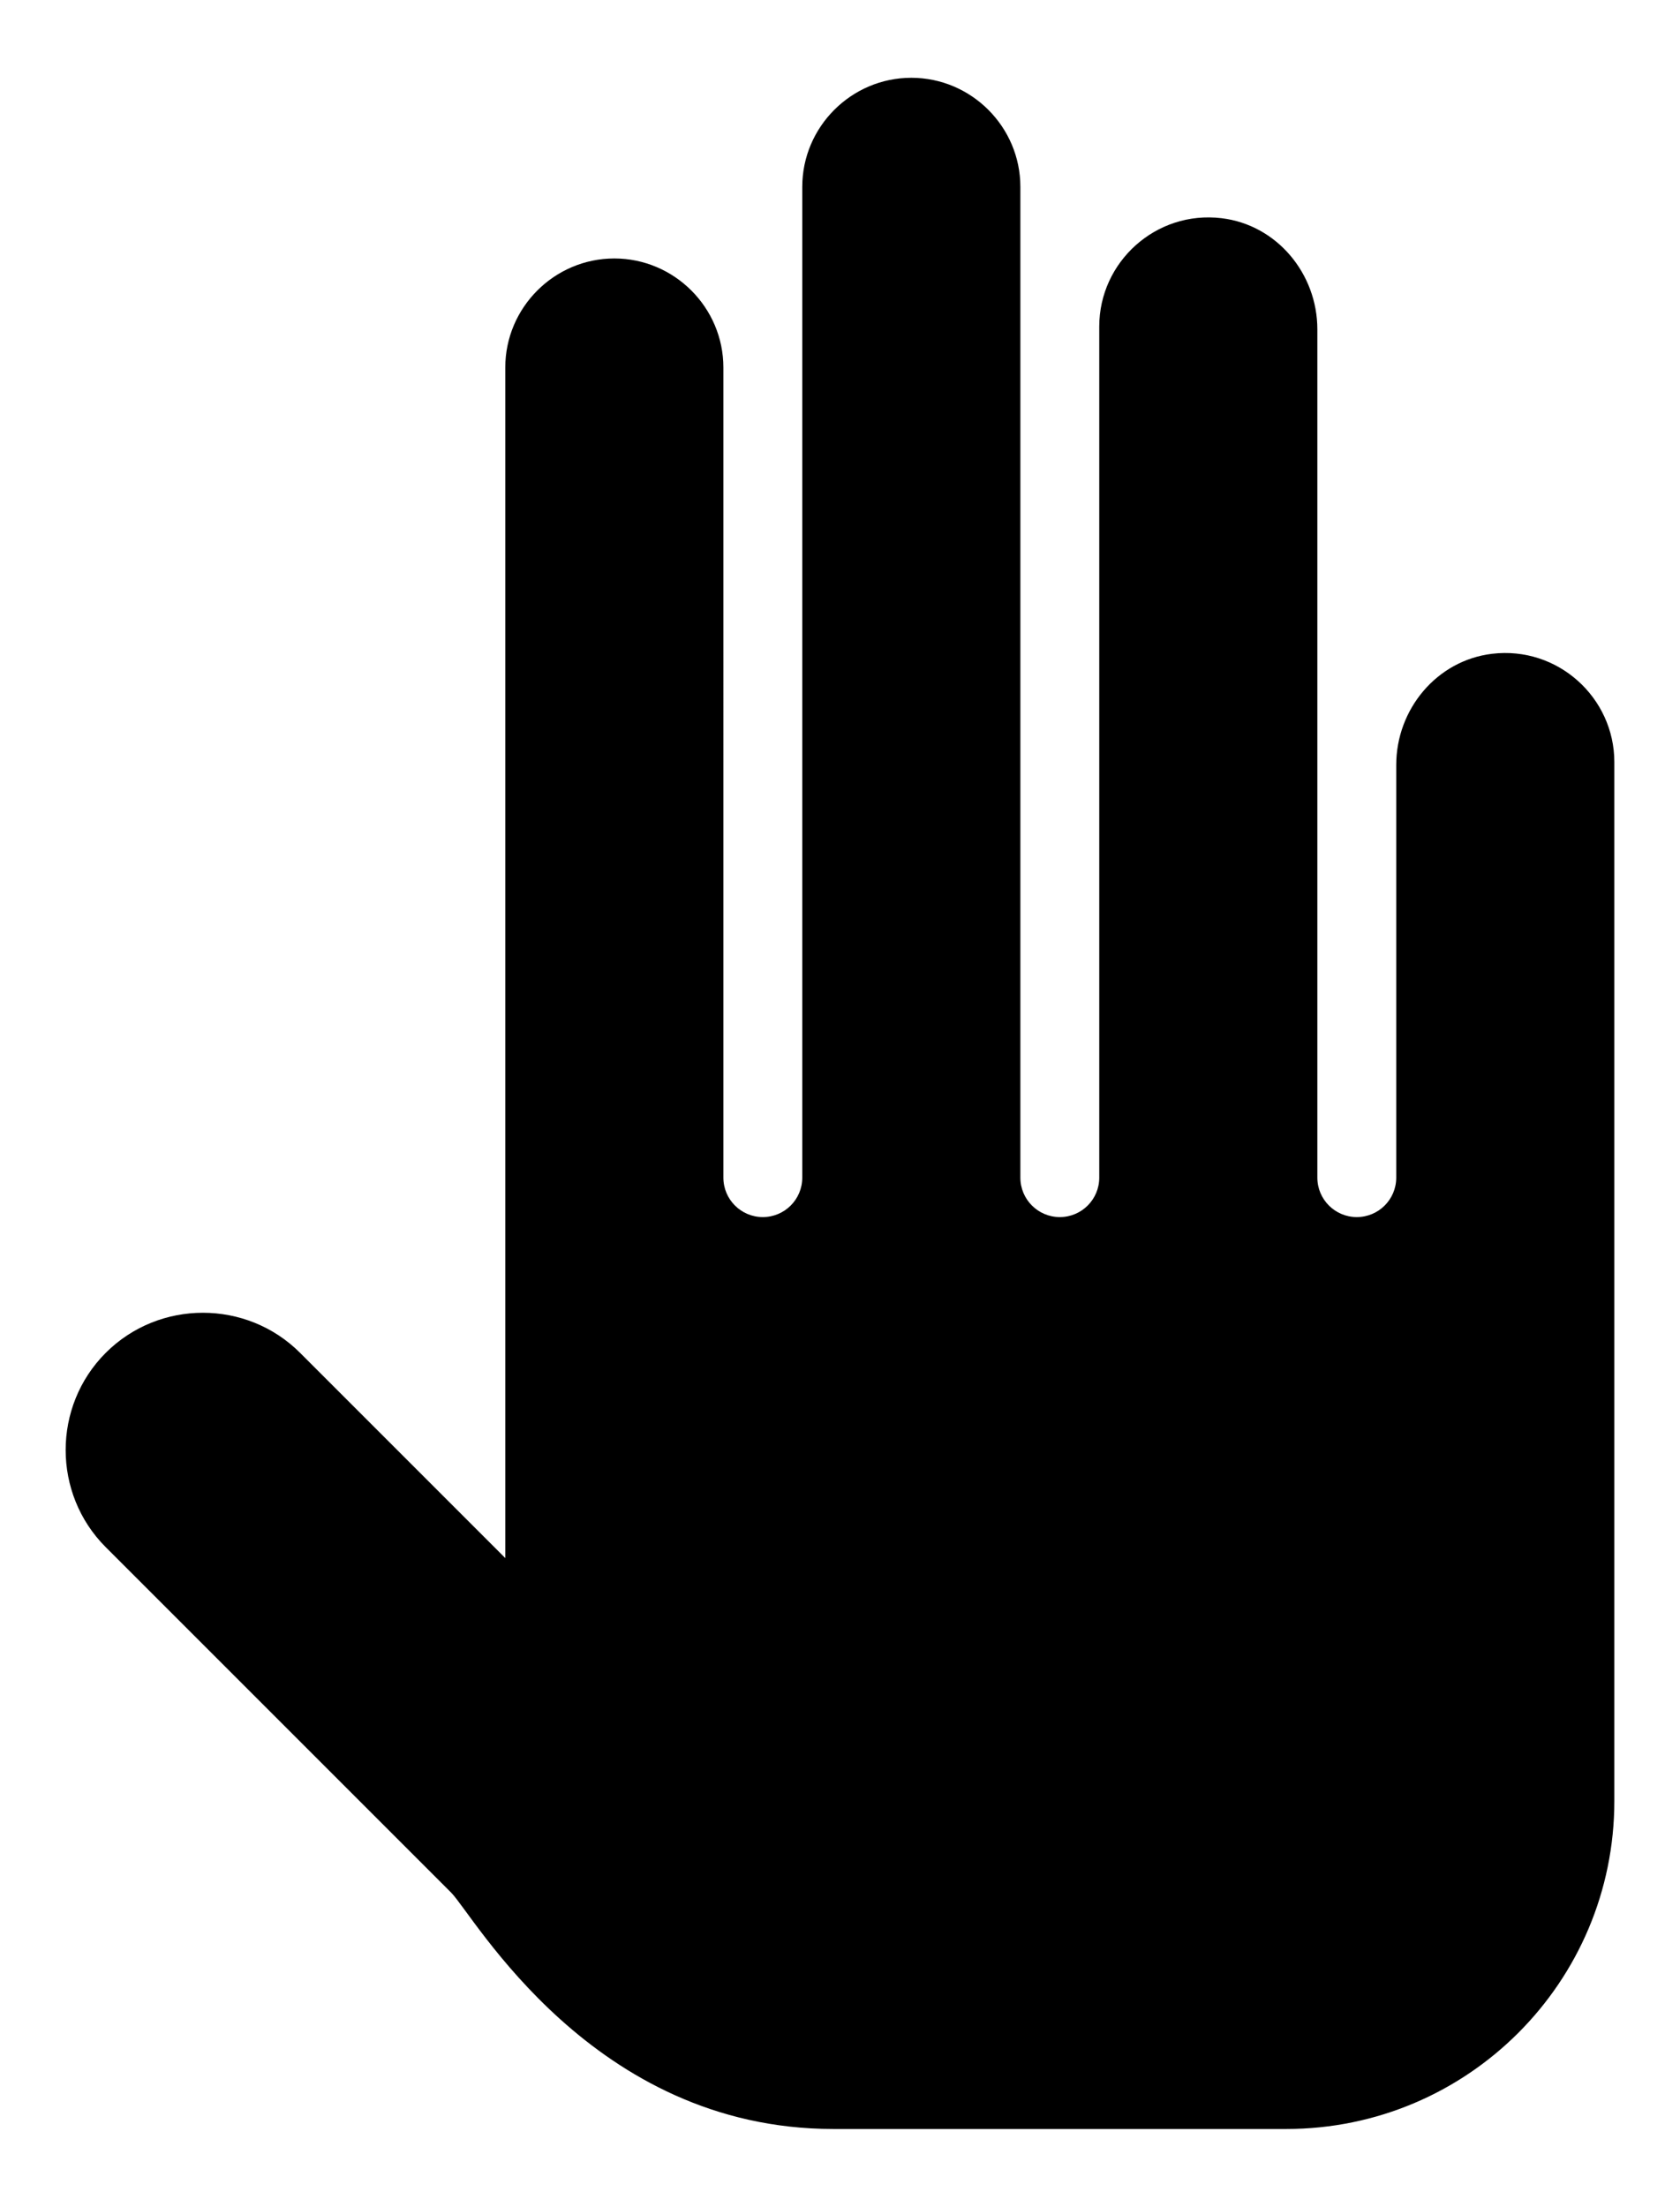 <?xml version="1.0" encoding="utf-8"?>
<svg version="1.1" id="Layer_1" xmlns="http://www.w3.org/2000/svg" xmlns:xlink="http://www.w3.org/1999/xlink" x="0px" y="0px"
	 viewBox="0 0 1310.547 1721.354" enable-background="new 0 0 1310.547 1721.354" xml:space="preserve">
<path d="M1163.883,509.988c-43.093,5.175-74.694,43.289-74.694,86.691v321.917c0,16.993-13.776,30.769-30.769,30.769h0
	c-16.994,0-30.769-13.776-30.769-30.769V256.898c0-43.402-31.601-81.516-74.694-86.691c-51.367-6.169-95.442,34.24-95.442,84.444
	v663.946c0,16.993-13.776,30.769-30.769,30.769s-30.769-13.776-30.769-30.769V145.745c0-46.787-38.28-85.068-85.068-85.068h0
	c-46.787,0-85.068,38.28-85.068,85.068v772.851c0,16.993-13.776,30.769-30.769,30.769s-30.769-13.776-30.769-30.769V286.682
	c0-46.787-38.28-85.068-85.068-85.068h0c-46.787,0-85.068,38.28-85.068,85.068v928.668l-160.088-160.088
	c-41.687-41.688-109.904-41.688-151.591,0c-41.688,41.687-41.688,109.904,0,151.591l269.433,269.433
	c17.707,17.707,109.985,184.391,298.116,184.391h353.419c141.313,0,255.87-114.557,255.87-255.87V594.432
	C1259.325,544.228,1215.25,503.819,1163.883,509.988z"/>
</svg>

